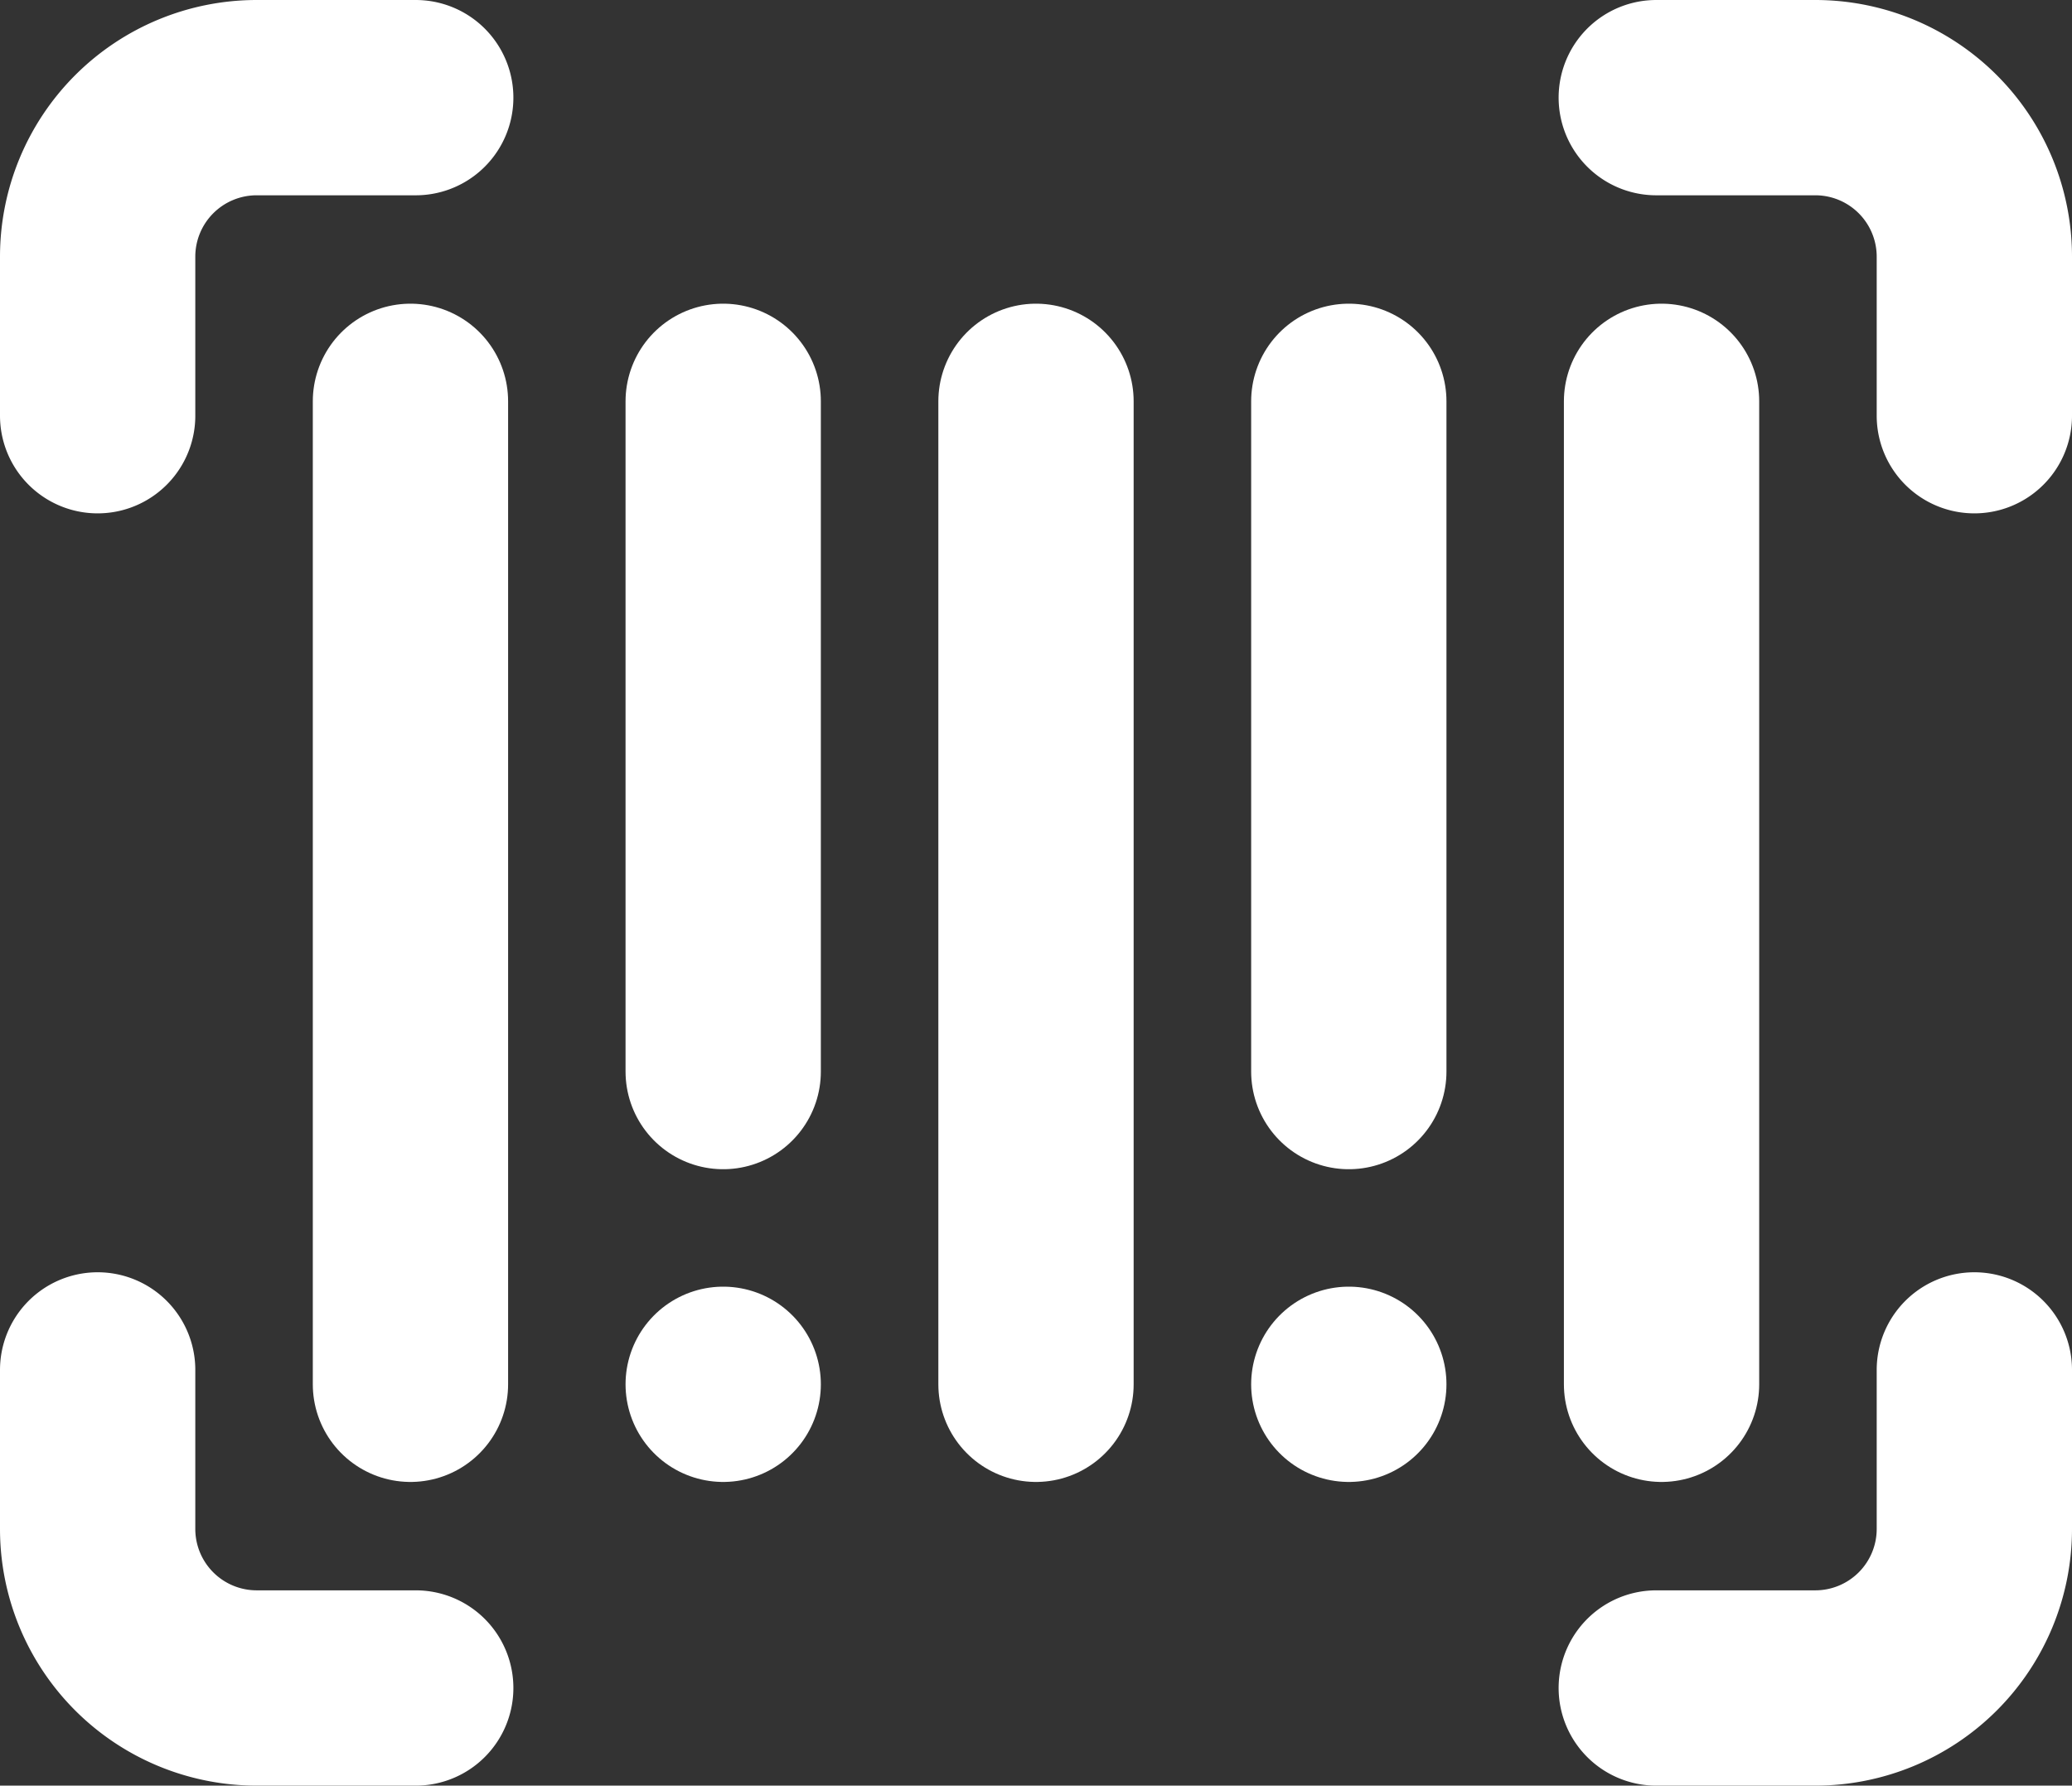 <svg xmlns="http://www.w3.org/2000/svg" width="31.828" height="27.43" viewBox="0 0 31.828 27.43">
  <rect x="0" y="0" width="31.828" height="27.43" fill="#333333" stroke="none"/>
  <g id="barcode" transform="translate(-18.5 -54.5)">
    <line id="Line_162" data-name="Line 162" y2="15.1" transform="translate(24.805 60.665)" fill="none" stroke="#fff" stroke-linecap="round" stroke-linejoin="round" stroke-width="3"/>
    <line id="Line_163" data-name="Line 163" y2="10.296" transform="translate(29.609 60.665)" fill="none" stroke="#fff" stroke-linecap="round" stroke-linejoin="round" stroke-width="3"/>
    <line id="Line_164" data-name="Line 164" y2="15.1" transform="translate(34.414 60.665)" fill="none" stroke="#fff" stroke-linecap="round" stroke-linejoin="round" stroke-width="3"/>
    <line id="Line_165" data-name="Line 165" y2="10.296" transform="translate(39.219 60.665)" fill="none" stroke="#fff" stroke-linecap="round" stroke-linejoin="round" stroke-width="3"/>
    <line id="Line_166" data-name="Line 166" y2="15.1" transform="translate(44.023 60.665)" fill="none" stroke="#fff" stroke-linecap="round" stroke-linejoin="round" stroke-width="3"/>
    <path id="Path_12325" data-name="Path 12325" d="M20,60.886V58.443A2.443,2.443,0,0,1,22.443,56h2.443" fill="none" stroke="#fff" stroke-linecap="round" stroke-linejoin="round" stroke-width="3"/>
    <path id="Path_12326" data-name="Path 12326" d="M412,56h2.443a2.443,2.443,0,0,1,2.443,2.443v2.443" transform="translate(-368.058)" fill="none" stroke="#fff" stroke-linecap="round" stroke-linejoin="round" stroke-width="3"/>
    <path id="Path_12327" data-name="Path 12327" d="M416.886,376v2.443a2.443,2.443,0,0,1-2.443,2.443H412" transform="translate(-368.058 -300.456)" fill="none" stroke="#fff" stroke-linecap="round" stroke-linejoin="round" stroke-width="3"/>
    <path id="Path_12328" data-name="Path 12328" d="M24.886,380.886H22.443A2.443,2.443,0,0,1,20,378.443V376" transform="translate(0 -300.456)" fill="none" stroke="#fff" stroke-linecap="round" stroke-linejoin="round" stroke-width="3"/>
    <line id="Line_167" data-name="Line 167" transform="translate(39.219 75.765)" fill="none" stroke="#fff" stroke-linecap="round" stroke-linejoin="round" stroke-width="3"/>
    <line id="Line_168" data-name="Line 168" transform="translate(29.609 75.765)" fill="none" stroke="#fff" stroke-linecap="round" stroke-linejoin="round" stroke-width="3"/>
  </g>
</svg>
